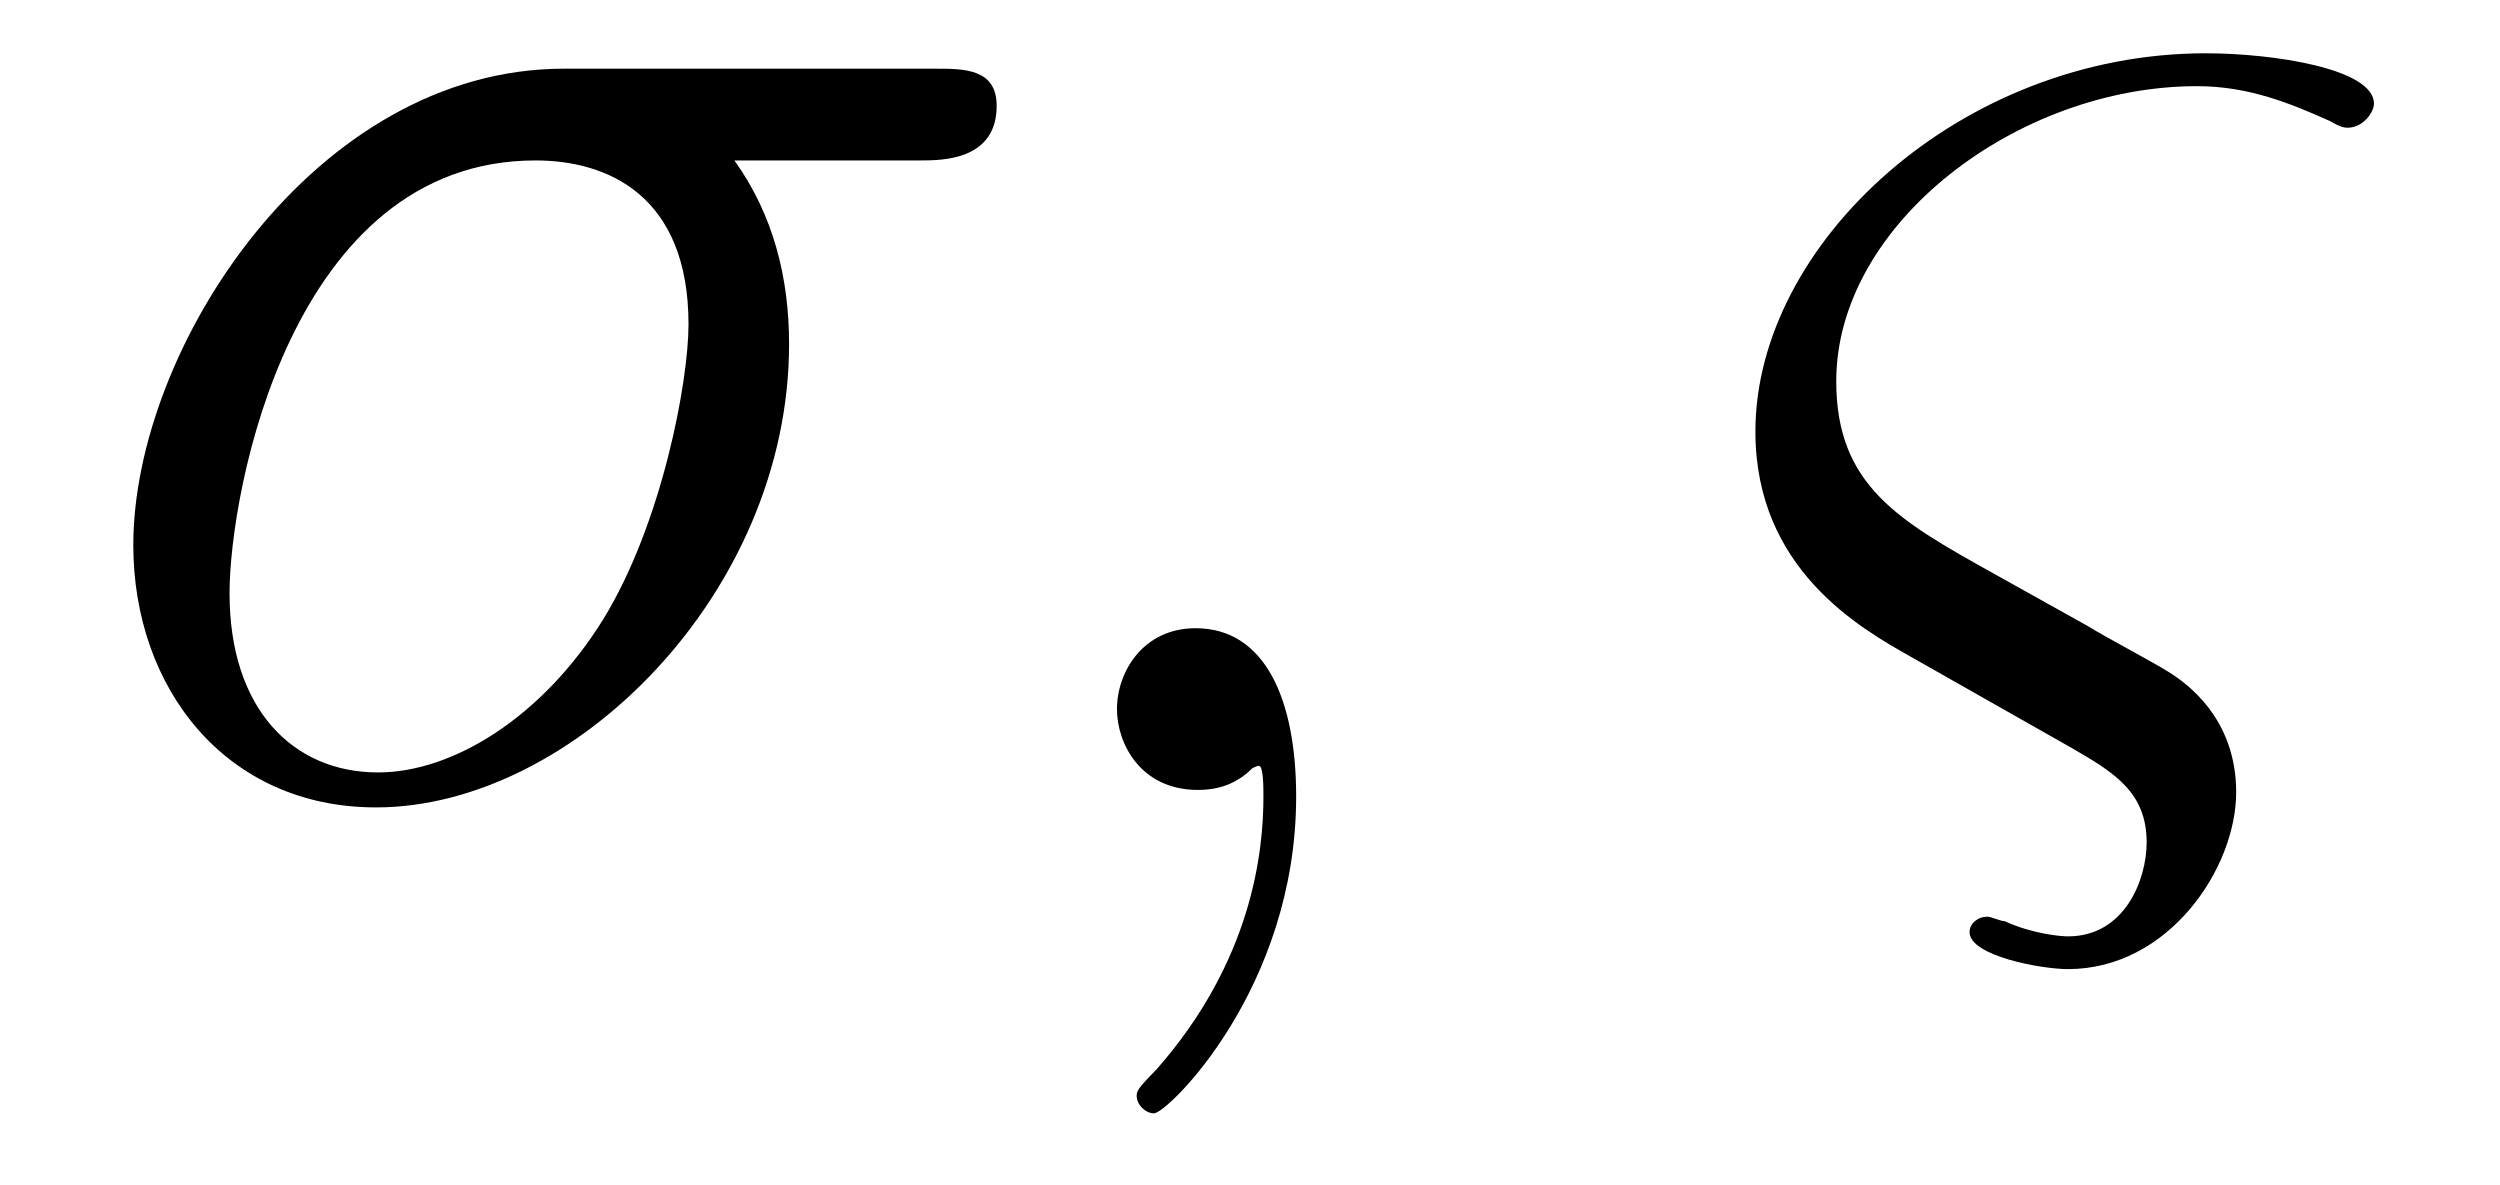 <?xml version="1.0" encoding="UTF-8"?>
<svg xmlns="http://www.w3.org/2000/svg" xmlns:xlink="http://www.w3.org/1999/xlink" viewBox="0 0 17.872 8.472" version="1.2">
<defs>
<g>
<symbol overflow="visible" id="glyph0-0">
<path style="stroke:none;" d=""/>
</symbol>
<symbol overflow="visible" id="glyph0-1">
<path style="stroke:none;" d="M 6.078 -4.5 C 6.234 -4.5 6.625 -4.5 6.625 -4.891 C 6.625 -5.156 6.391 -5.156 6.188 -5.156 L 3.531 -5.156 C 1.75 -5.156 0.453 -3.156 0.453 -1.75 C 0.453 -0.734 1.109 0.125 2.188 0.125 C 3.594 0.125 5.141 -1.406 5.141 -3.188 C 5.141 -3.656 5.031 -4.109 4.75 -4.5 Z M 2.203 -0.125 C 1.594 -0.125 1.141 -0.578 1.141 -1.406 C 1.141 -2.125 1.578 -4.5 3.328 -4.5 C 3.844 -4.5 4.422 -4.25 4.422 -3.328 C 4.422 -2.922 4.234 -1.906 3.812 -1.219 C 3.375 -0.516 2.734 -0.125 2.203 -0.125 Z M 2.203 -0.125 "/>
</symbol>
<symbol overflow="visible" id="glyph0-2">
<path style="stroke:none;" d="M 2.328 0.047 C 2.328 -0.641 2.109 -1.156 1.609 -1.156 C 1.234 -1.156 1.047 -0.844 1.047 -0.578 C 1.047 -0.328 1.219 0 1.625 0 C 1.781 0 1.906 -0.047 2.016 -0.156 C 2.047 -0.172 2.062 -0.172 2.062 -0.172 C 2.094 -0.172 2.094 -0.016 2.094 0.047 C 2.094 0.438 2.016 1.219 1.328 2 C 1.188 2.141 1.188 2.156 1.188 2.188 C 1.188 2.25 1.25 2.312 1.312 2.312 C 1.406 2.312 2.328 1.422 2.328 0.047 Z M 2.328 0.047 "/>
</symbol>
<symbol overflow="visible" id="glyph0-3">
<path style="stroke:none;" d="M 2.641 -0.297 C 2.938 -0.125 3.172 0.016 3.172 0.375 C 3.172 0.641 3.016 1.047 2.609 1.047 C 2.562 1.047 2.359 1.031 2.156 0.938 C 2.125 0.938 2.062 0.906 2.031 0.906 C 1.969 0.906 1.906 0.953 1.906 1.016 C 1.906 1.188 2.422 1.281 2.609 1.281 C 3.328 1.281 3.812 0.562 3.812 0.016 C 3.812 -0.516 3.453 -0.766 3.328 -0.844 C 3.203 -0.922 2.875 -1.094 2.75 -1.172 L 2.078 -1.547 C 1.406 -1.922 0.953 -2.172 0.953 -2.922 C 0.953 -4.047 2.25 -5.031 3.531 -5.031 C 3.906 -5.031 4.203 -4.906 4.484 -4.781 C 4.562 -4.734 4.594 -4.734 4.609 -4.734 C 4.719 -4.734 4.797 -4.844 4.797 -4.906 C 4.797 -5.156 4.078 -5.266 3.594 -5.266 C 1.844 -5.266 0.375 -3.906 0.375 -2.562 C 0.375 -1.578 1.125 -1.156 1.484 -0.953 Z M 2.641 -0.297 "/>
</symbol>
</g>
</defs>
<g id="surface1">
<g style="fill:rgb(0%,0%,0%);fill-opacity:1;">
  <use xlink:href="#glyph0-1" x="0.5" y="5.647"/>
</g>
<g style="fill:rgb(0%,0%,0%);fill-opacity:1;">
  <use xlink:href="#glyph0-2" x="6.938" y="5.647"/>
</g>
<g style="fill:rgb(0%,0%,0%);fill-opacity:1;">
  <use xlink:href="#glyph0-3" x="12.174" y="5.647"/>
</g>
</g>
</svg>
